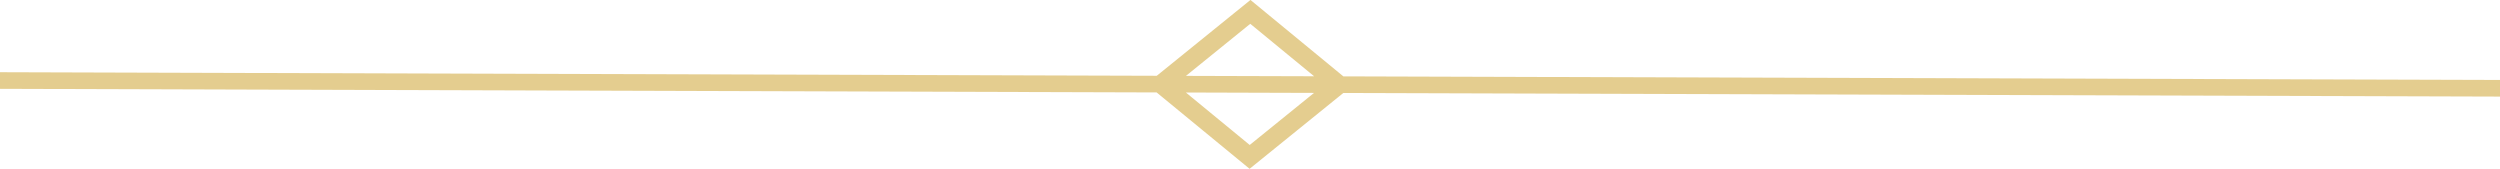 <?xml version="1.0" encoding="UTF-8"?> <svg xmlns="http://www.w3.org/2000/svg" width="148" height="10" viewBox="0 0 148 10"> <defs> <style> .cls-1 { fill: #e4cd8f; fill-rule: evenodd; } </style> </defs> <path id="Фигура_8" data-name="Фигура 8" class="cls-1" d="M248.976,970.994l5.547-4.488L323,966.718l0-.985-68.473-.212-5.5-4.524-5.547,4.489L175,965.275l0,0.984,68.472,0.213Zm0.04-8.585,3.78,3.106-7.588-.023Zm3.775,4.091-3.808,3.082-3.78-3.106Z" transform="translate(-175 -961)"></path> </svg> 